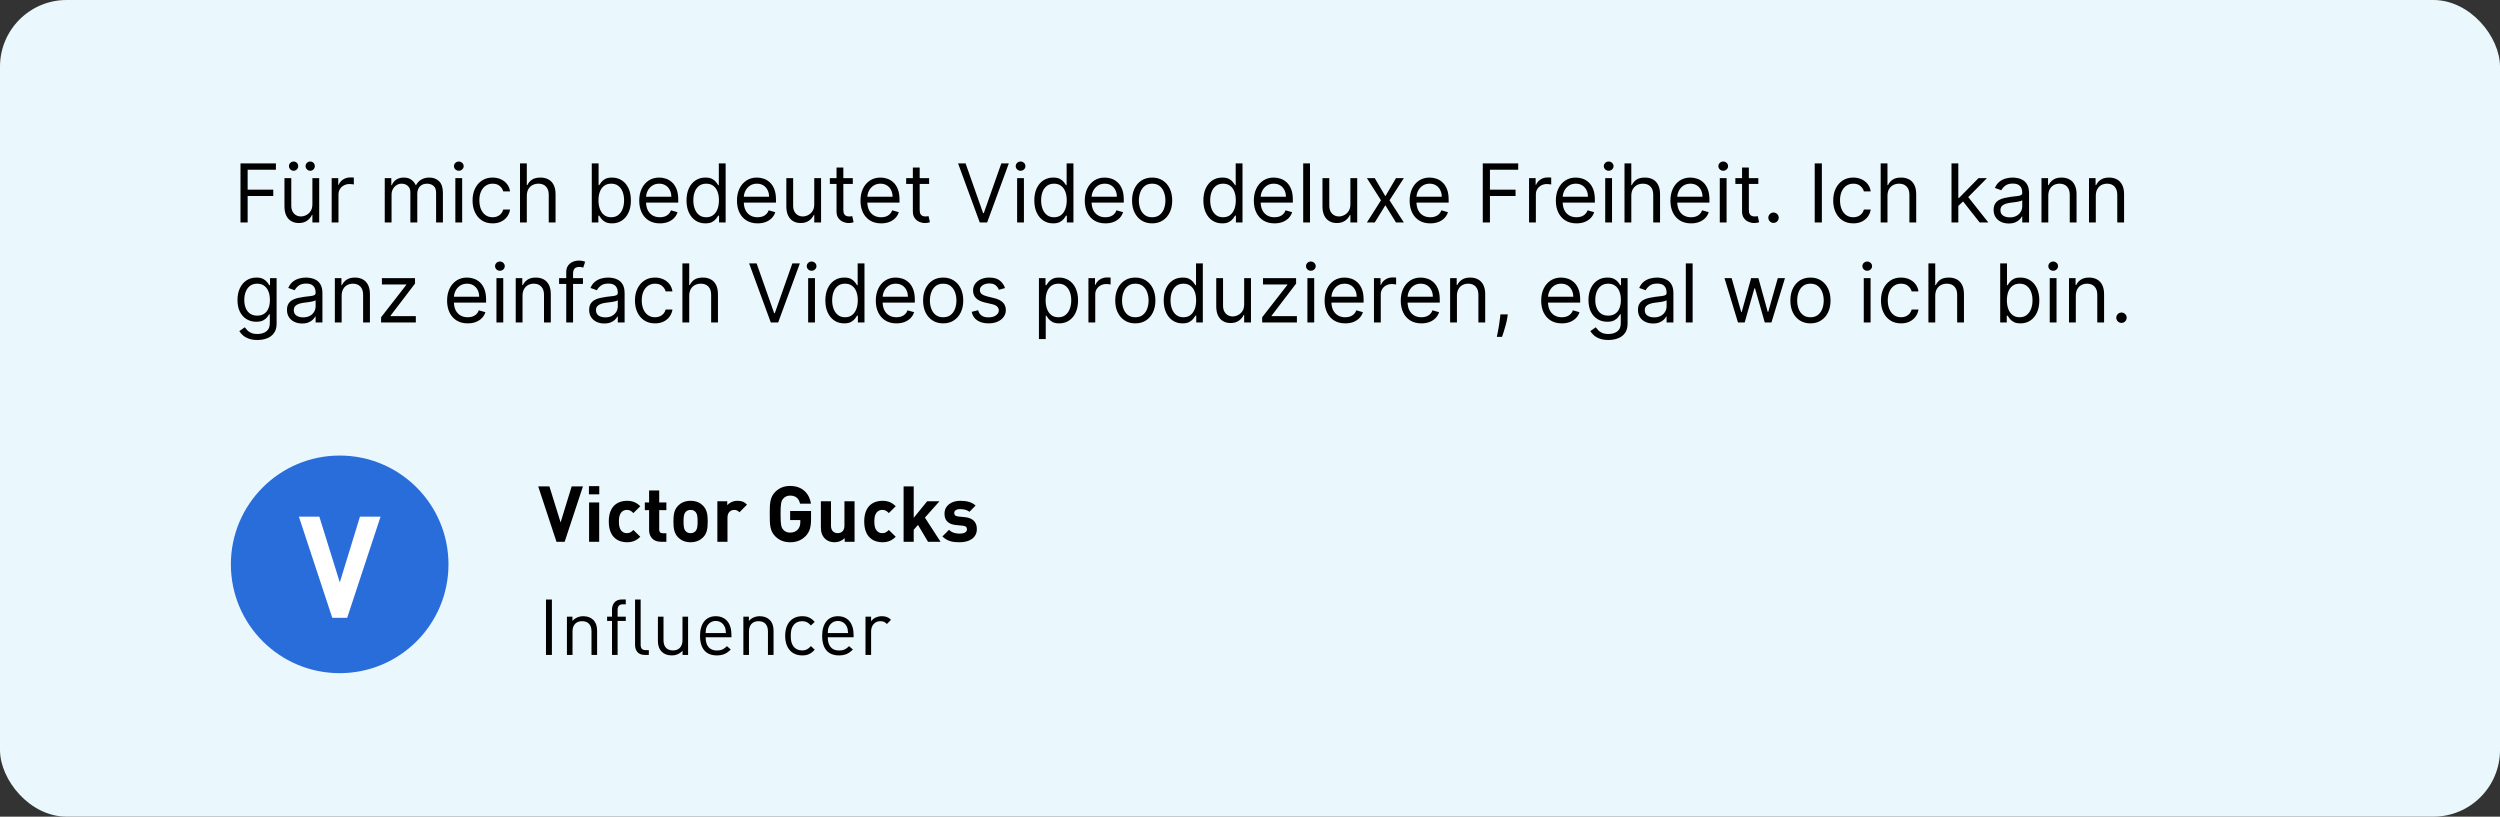 <?xml version="1.0" encoding="UTF-8"?>
<svg xmlns="http://www.w3.org/2000/svg" width="450" height="147" viewBox="0 0 450 147" fill="none">
  <rect x="0" y="0" width="450" height="147" fill="#333333" stroke="none"/>
  <g clip-path="url(#clip0_10851_1695)">
    <rect width="450" height="147" rx="12" fill="#EAF7FC"></rect>
    <path d="M43.288 40.041V29.406H49.664V30.549H44.576V34.142H49.187V35.284H44.576V40.041H43.288ZM56.231 36.78V32.065H57.456V40.041H56.231V38.691H56.148C55.961 39.096 55.67 39.44 55.275 39.724C54.881 40.005 54.382 40.145 53.78 40.145C53.281 40.145 52.838 40.036 52.45 39.818C52.063 39.596 51.758 39.264 51.536 38.821C51.315 38.374 51.204 37.812 51.204 37.133V32.065H52.43V37.05C52.43 37.632 52.592 38.096 52.918 38.442C53.247 38.788 53.666 38.961 54.174 38.961C54.479 38.961 54.789 38.883 55.104 38.727C55.422 38.572 55.689 38.333 55.904 38.011C56.122 37.689 56.231 37.279 56.231 36.78ZM52.845 30.736C52.627 30.736 52.433 30.652 52.264 30.486C52.097 30.317 52.014 30.123 52.014 29.905C52.014 29.666 52.097 29.468 52.264 29.313C52.433 29.154 52.627 29.074 52.845 29.074C53.084 29.074 53.281 29.154 53.437 29.313C53.596 29.468 53.676 29.666 53.676 29.905C53.676 30.123 53.596 30.317 53.437 30.486C53.281 30.652 53.084 30.736 52.845 30.736ZM55.836 30.736C55.618 30.736 55.424 30.652 55.255 30.486C55.088 30.317 55.005 30.123 55.005 29.905C55.005 29.666 55.088 29.468 55.255 29.313C55.424 29.154 55.618 29.074 55.836 29.074C56.075 29.074 56.272 29.154 56.428 29.313C56.587 29.468 56.667 29.666 56.667 29.905C56.667 30.123 56.587 30.317 56.428 30.486C56.272 30.652 56.075 30.736 55.836 30.736ZM59.701 40.041V32.065H60.885V33.27H60.968C61.113 32.875 61.376 32.555 61.757 32.309C62.138 32.063 62.567 31.94 63.045 31.94C63.135 31.94 63.248 31.942 63.383 31.945C63.517 31.949 63.62 31.954 63.689 31.961V33.207C63.647 33.197 63.552 33.181 63.403 33.161C63.258 33.136 63.104 33.124 62.941 33.124C62.553 33.124 62.207 33.206 61.903 33.368C61.601 33.528 61.362 33.749 61.186 34.033C61.013 34.313 60.926 34.634 60.926 34.994V40.041H59.701ZM69.254 40.041V32.065H70.438V33.311H70.542C70.708 32.885 70.977 32.555 71.347 32.319C71.717 32.081 72.162 31.961 72.681 31.961C73.208 31.961 73.646 32.081 73.995 32.319C74.348 32.555 74.624 32.885 74.821 33.311H74.904C75.108 32.899 75.415 32.572 75.823 32.33C76.232 32.084 76.721 31.961 77.293 31.961C78.006 31.961 78.589 32.184 79.043 32.631C79.496 33.074 79.723 33.765 79.723 34.703V40.041H78.497V34.703C78.497 34.114 78.336 33.694 78.014 33.441C77.692 33.188 77.313 33.062 76.877 33.062C76.316 33.062 75.882 33.232 75.574 33.571C75.266 33.907 75.112 34.332 75.112 34.848V40.041H73.865V34.578C73.865 34.125 73.718 33.76 73.424 33.483C73.13 33.202 72.751 33.062 72.287 33.062C71.968 33.062 71.671 33.147 71.394 33.316C71.12 33.486 70.899 33.721 70.729 34.023C70.563 34.32 70.48 34.665 70.48 35.056V40.041H69.254ZM81.963 40.041V32.065H83.189V40.041H81.963ZM82.587 30.736C82.348 30.736 82.142 30.654 81.969 30.491C81.799 30.329 81.714 30.133 81.714 29.905C81.714 29.676 81.799 29.481 81.969 29.318C82.142 29.155 82.348 29.074 82.587 29.074C82.826 29.074 83.03 29.155 83.199 29.318C83.373 29.481 83.459 29.676 83.459 29.905C83.459 30.133 83.373 30.329 83.199 30.491C83.03 30.654 82.826 30.736 82.587 30.736ZM88.674 40.207C87.926 40.207 87.282 40.031 86.742 39.678C86.202 39.324 85.787 38.838 85.496 38.218C85.205 37.599 85.06 36.891 85.06 36.094C85.06 35.284 85.209 34.57 85.506 33.95C85.808 33.327 86.226 32.84 86.763 32.491C87.303 32.138 87.933 31.961 88.653 31.961C89.214 31.961 89.719 32.065 90.169 32.273C90.619 32.48 90.988 32.771 91.275 33.145C91.563 33.519 91.741 33.955 91.81 34.454H90.585C90.491 34.09 90.284 33.768 89.962 33.488C89.643 33.204 89.214 33.062 88.674 33.062C88.196 33.062 87.777 33.187 87.417 33.436C87.061 33.682 86.782 34.029 86.581 34.48C86.384 34.926 86.285 35.451 86.285 36.053C86.285 36.669 86.382 37.206 86.576 37.663C86.773 38.12 87.05 38.474 87.407 38.727C87.767 38.98 88.189 39.106 88.674 39.106C88.992 39.106 89.281 39.051 89.541 38.94C89.801 38.829 90.02 38.67 90.201 38.462C90.38 38.255 90.509 38.005 90.585 37.715H91.81C91.741 38.185 91.57 38.609 91.296 38.987C91.026 39.361 90.668 39.658 90.221 39.88C89.778 40.098 89.262 40.207 88.674 40.207ZM94.827 35.243V40.041H93.602V29.406H94.827V33.311H94.931C95.118 32.899 95.398 32.572 95.772 32.33C96.15 32.084 96.652 31.961 97.278 31.961C97.822 31.961 98.298 32.07 98.706 32.288C99.115 32.503 99.431 32.834 99.657 33.28C99.885 33.723 99.999 34.287 99.999 34.973V40.041H98.774V35.056C98.774 34.422 98.609 33.933 98.281 33.586C97.955 33.237 97.503 33.062 96.925 33.062C96.524 33.062 96.164 33.147 95.845 33.316C95.53 33.486 95.281 33.733 95.097 34.059C94.917 34.384 94.827 34.779 94.827 35.243ZM106.52 40.041V29.406H107.746V33.332H107.849C107.939 33.194 108.064 33.017 108.223 32.802C108.386 32.584 108.618 32.39 108.919 32.221C109.224 32.048 109.636 31.961 110.155 31.961C110.827 31.961 111.419 32.129 111.931 32.465C112.443 32.801 112.843 33.277 113.13 33.893C113.418 34.509 113.561 35.236 113.561 36.074C113.561 36.918 113.418 37.651 113.13 38.27C112.843 38.886 112.445 39.364 111.936 39.703C111.427 40.039 110.84 40.207 110.176 40.207C109.663 40.207 109.253 40.122 108.945 39.953C108.637 39.78 108.4 39.584 108.234 39.366C108.068 39.144 107.939 38.961 107.849 38.816H107.704V40.041H106.52ZM107.725 36.053C107.725 36.655 107.813 37.187 107.99 37.647C108.166 38.104 108.424 38.462 108.763 38.722C109.103 38.978 109.518 39.106 110.01 39.106C110.522 39.106 110.95 38.971 111.292 38.701C111.638 38.428 111.898 38.061 112.071 37.6C112.248 37.136 112.336 36.621 112.336 36.053C112.336 35.492 112.249 34.987 112.076 34.537C111.907 34.083 111.649 33.725 111.303 33.462C110.96 33.195 110.529 33.062 110.01 33.062C109.511 33.062 109.092 33.188 108.753 33.441C108.414 33.69 108.158 34.04 107.984 34.49C107.811 34.937 107.725 35.458 107.725 36.053ZM118.78 40.207C118.012 40.207 117.349 40.038 116.791 39.698C116.237 39.356 115.81 38.878 115.509 38.265C115.211 37.649 115.062 36.932 115.062 36.115C115.062 35.298 115.211 34.578 115.509 33.955C115.81 33.328 116.229 32.84 116.765 32.491C117.305 32.138 117.936 31.961 118.656 31.961C119.071 31.961 119.481 32.03 119.886 32.169C120.291 32.307 120.66 32.532 120.992 32.844C121.325 33.152 121.589 33.56 121.787 34.069C121.984 34.578 122.083 35.205 122.083 35.949V36.468H115.935V35.409H120.837C120.837 34.959 120.747 34.557 120.567 34.204C120.39 33.851 120.137 33.573 119.808 33.368C119.483 33.164 119.099 33.062 118.656 33.062C118.167 33.062 117.745 33.183 117.389 33.425C117.035 33.664 116.764 33.976 116.573 34.36C116.383 34.744 116.288 35.156 116.288 35.596V36.302C116.288 36.905 116.392 37.415 116.599 37.834C116.81 38.249 117.103 38.566 117.477 38.784C117.851 38.999 118.285 39.106 118.78 39.106C119.102 39.106 119.393 39.061 119.653 38.971C119.916 38.878 120.142 38.739 120.333 38.556C120.523 38.369 120.67 38.137 120.774 37.86L121.958 38.192C121.834 38.594 121.624 38.947 121.33 39.252C121.036 39.553 120.672 39.788 120.239 39.958C119.807 40.124 119.32 40.207 118.78 40.207ZM126.959 40.207C126.294 40.207 125.707 40.039 125.198 39.703C124.69 39.364 124.291 38.886 124.004 38.27C123.717 37.651 123.573 36.918 123.573 36.074C123.573 35.236 123.717 34.509 124.004 33.893C124.291 33.277 124.691 32.801 125.204 32.465C125.716 32.129 126.308 31.961 126.98 31.961C127.499 31.961 127.909 32.048 128.21 32.221C128.515 32.39 128.747 32.584 128.906 32.802C129.069 33.017 129.195 33.194 129.285 33.332H129.389V29.406H130.615V40.041H129.431V38.816H129.285C129.195 38.961 129.067 39.144 128.901 39.366C128.735 39.584 128.498 39.78 128.189 39.953C127.881 40.122 127.471 40.207 126.959 40.207ZM127.125 39.106C127.617 39.106 128.032 38.978 128.371 38.722C128.711 38.462 128.968 38.104 129.145 37.647C129.322 37.187 129.41 36.655 129.41 36.053C129.41 35.458 129.323 34.937 129.15 34.49C128.977 34.04 128.721 33.69 128.382 33.441C128.042 33.188 127.623 33.062 127.125 33.062C126.606 33.062 126.173 33.195 125.827 33.462C125.484 33.725 125.226 34.083 125.053 34.537C124.883 34.987 124.799 35.492 124.799 36.053C124.799 36.621 124.885 37.136 125.058 37.6C125.235 38.061 125.494 38.428 125.837 38.701C126.183 38.971 126.613 39.106 127.125 39.106ZM136.373 40.207C135.605 40.207 134.942 40.038 134.384 39.698C133.831 39.356 133.403 38.878 133.102 38.265C132.804 37.649 132.655 36.932 132.655 36.115C132.655 35.298 132.804 34.578 133.102 33.955C133.403 33.328 133.822 32.84 134.359 32.491C134.899 32.138 135.529 31.961 136.249 31.961C136.664 31.961 137.074 32.03 137.479 32.169C137.884 32.307 138.253 32.532 138.585 32.844C138.918 33.152 139.183 33.56 139.38 34.069C139.577 34.578 139.676 35.205 139.676 35.949V36.468H133.528V35.409H138.43C138.43 34.959 138.34 34.557 138.16 34.204C137.983 33.851 137.73 33.573 137.401 33.368C137.076 33.164 136.692 33.062 136.249 33.062C135.761 33.062 135.338 33.183 134.982 33.425C134.629 33.664 134.357 33.976 134.166 34.36C133.976 34.744 133.881 35.156 133.881 35.596V36.302C133.881 36.905 133.985 37.415 134.192 37.834C134.404 38.249 134.696 38.566 135.07 38.784C135.444 38.999 135.878 39.106 136.373 39.106C136.695 39.106 136.986 39.061 137.246 38.971C137.509 38.878 137.736 38.739 137.926 38.556C138.116 38.369 138.263 38.137 138.367 37.86L139.551 38.192C139.427 38.594 139.217 38.947 138.923 39.252C138.629 39.553 138.265 39.788 137.832 39.958C137.4 40.124 136.913 40.207 136.373 40.207ZM146.567 36.78V32.065H147.792V40.041H146.567V38.691H146.484C146.297 39.096 146.006 39.44 145.611 39.724C145.217 40.005 144.718 40.145 144.116 40.145C143.617 40.145 143.174 40.036 142.786 39.818C142.399 39.596 142.094 39.264 141.872 38.821C141.651 38.374 141.54 37.812 141.54 37.133V32.065H142.766V37.05C142.766 37.632 142.928 38.096 143.254 38.442C143.583 38.788 144.001 38.961 144.51 38.961C144.815 38.961 145.125 38.883 145.44 38.727C145.758 38.572 146.025 38.333 146.24 38.011C146.458 37.689 146.567 37.279 146.567 36.78ZM153.506 32.065V33.103H149.372V32.065H153.506ZM150.577 30.154H151.802V37.756C151.802 38.102 151.852 38.362 151.953 38.535C152.057 38.705 152.188 38.819 152.348 38.878C152.51 38.933 152.682 38.961 152.862 38.961C152.997 38.961 153.107 38.954 153.194 38.94C153.281 38.923 153.35 38.909 153.402 38.899L153.651 39.999C153.568 40.031 153.452 40.062 153.303 40.093C153.154 40.128 152.965 40.145 152.737 40.145C152.391 40.145 152.052 40.07 151.719 39.922C151.39 39.773 151.117 39.546 150.899 39.241C150.684 38.937 150.577 38.552 150.577 38.089V30.154ZM158.607 40.207C157.839 40.207 157.176 40.038 156.619 39.698C156.065 39.356 155.637 38.878 155.336 38.265C155.038 37.649 154.889 36.932 154.889 36.115C154.889 35.298 155.038 34.578 155.336 33.955C155.637 33.328 156.056 32.84 156.593 32.491C157.133 32.138 157.763 31.961 158.483 31.961C158.898 31.961 159.308 32.03 159.713 32.169C160.119 32.307 160.487 32.532 160.82 32.844C161.152 33.152 161.417 33.56 161.614 34.069C161.811 34.578 161.91 35.205 161.91 35.949V36.468H155.762V35.409H160.664C160.664 34.959 160.574 34.557 160.394 34.204C160.217 33.851 159.964 33.573 159.636 33.368C159.31 33.164 158.926 33.062 158.483 33.062C157.995 33.062 157.572 33.183 157.216 33.425C156.863 33.664 156.591 33.976 156.4 34.36C156.21 34.744 156.115 35.156 156.115 35.596V36.302C156.115 36.905 156.219 37.415 156.426 37.834C156.638 38.249 156.93 38.566 157.304 38.784C157.678 38.999 158.112 39.106 158.607 39.106C158.929 39.106 159.22 39.061 159.48 38.971C159.743 38.878 159.97 38.739 160.16 38.556C160.35 38.369 160.498 38.137 160.601 37.86L161.785 38.192C161.661 38.594 161.451 38.947 161.157 39.252C160.863 39.553 160.499 39.788 160.067 39.958C159.634 40.124 159.147 40.207 158.607 40.207ZM167.243 32.065V33.103H163.11V32.065H167.243ZM164.314 30.154H165.54V37.756C165.54 38.102 165.59 38.362 165.69 38.535C165.794 38.705 165.926 38.819 166.085 38.878C166.248 38.933 166.419 38.961 166.599 38.961C166.734 38.961 166.845 38.954 166.931 38.94C167.018 38.923 167.087 38.909 167.139 38.899L167.388 39.999C167.305 40.031 167.189 40.062 167.04 40.093C166.892 40.128 166.703 40.145 166.474 40.145C166.128 40.145 165.789 40.07 165.457 39.922C165.128 39.773 164.854 39.546 164.636 39.241C164.422 38.937 164.314 38.552 164.314 38.089V30.154ZM173.801 29.406L176.959 38.359H177.083L180.24 29.406H181.591L177.686 40.041H176.356L172.451 29.406H173.801ZM183.081 40.041V32.065H184.306V40.041H183.081ZM183.704 30.736C183.465 30.736 183.259 30.654 183.086 30.491C182.916 30.329 182.832 30.133 182.832 29.905C182.832 29.676 182.916 29.481 183.086 29.318C183.259 29.155 183.465 29.074 183.704 29.074C183.943 29.074 184.147 29.155 184.317 29.318C184.49 29.481 184.576 29.676 184.576 29.905C184.576 30.133 184.49 30.329 184.317 30.491C184.147 30.654 183.943 30.736 183.704 30.736ZM189.563 40.207C188.898 40.207 188.311 40.039 187.802 39.703C187.294 39.364 186.895 38.886 186.608 38.27C186.321 37.651 186.177 36.918 186.177 36.074C186.177 35.236 186.321 34.509 186.608 33.893C186.895 33.277 187.295 32.801 187.808 32.465C188.32 32.129 188.912 31.961 189.584 31.961C190.103 31.961 190.513 32.048 190.814 32.221C191.119 32.39 191.351 32.584 191.51 32.802C191.673 33.017 191.799 33.194 191.889 33.332H191.993V29.406H193.218V40.041H192.035V38.816H191.889C191.799 38.961 191.671 39.144 191.505 39.366C191.339 39.584 191.102 39.78 190.793 39.953C190.485 40.122 190.075 40.207 189.563 40.207ZM189.729 39.106C190.221 39.106 190.636 38.978 190.975 38.722C191.314 38.462 191.572 38.104 191.749 37.647C191.925 37.187 192.014 36.655 192.014 36.053C192.014 35.458 191.927 34.937 191.754 34.49C191.581 34.04 191.325 33.69 190.986 33.441C190.646 33.188 190.227 33.062 189.729 33.062C189.21 33.062 188.777 33.195 188.431 33.462C188.088 33.725 187.83 34.083 187.657 34.537C187.487 34.987 187.403 35.492 187.403 36.053C187.403 36.621 187.489 37.136 187.662 37.6C187.839 38.061 188.098 38.428 188.441 38.701C188.787 38.971 189.217 39.106 189.729 39.106ZM198.977 40.207C198.209 40.207 197.546 40.038 196.988 39.698C196.435 39.356 196.007 38.878 195.706 38.265C195.408 37.649 195.259 36.932 195.259 36.115C195.259 35.298 195.408 34.578 195.706 33.955C196.007 33.328 196.426 32.84 196.962 32.491C197.503 32.138 198.133 31.961 198.853 31.961C199.268 31.961 199.678 32.03 200.083 32.169C200.488 32.307 200.857 32.532 201.189 32.844C201.522 33.152 201.787 33.56 201.984 34.069C202.181 34.578 202.28 35.205 202.28 35.949V36.468H196.132V35.409H201.034C201.034 34.959 200.944 34.557 200.764 34.204C200.587 33.851 200.334 33.573 200.005 33.368C199.68 33.164 199.296 33.062 198.853 33.062C198.365 33.062 197.942 33.183 197.586 33.425C197.232 33.664 196.961 33.976 196.77 34.36C196.58 34.744 196.485 35.156 196.485 35.596V36.302C196.485 36.905 196.589 37.415 196.796 37.834C197.007 38.249 197.3 38.566 197.674 38.784C198.048 38.999 198.482 39.106 198.977 39.106C199.299 39.106 199.59 39.061 199.85 38.971C200.113 38.878 200.34 38.739 200.53 38.556C200.72 38.369 200.867 38.137 200.971 37.86L202.155 38.192C202.031 38.594 201.821 38.947 201.527 39.252C201.233 39.553 200.869 39.788 200.436 39.958C200.004 40.124 199.517 40.207 198.977 40.207ZM207.384 40.207C206.664 40.207 206.033 40.036 205.489 39.693C204.949 39.35 204.527 38.871 204.222 38.255C203.921 37.639 203.77 36.918 203.77 36.094C203.77 35.264 203.921 34.538 204.222 33.919C204.527 33.299 204.949 32.818 205.489 32.475C206.033 32.132 206.664 31.961 207.384 31.961C208.104 31.961 208.734 32.132 209.275 32.475C209.818 32.818 210.24 33.299 210.542 33.919C210.846 34.538 210.999 35.264 210.999 36.094C210.999 36.918 210.846 37.639 210.542 38.255C210.24 38.871 209.818 39.35 209.275 39.693C208.734 40.036 208.104 40.207 207.384 40.207ZM207.384 39.106C207.931 39.106 208.381 38.966 208.734 38.686C209.088 38.405 209.349 38.037 209.519 37.58C209.688 37.123 209.773 36.628 209.773 36.094C209.773 35.561 209.688 35.065 209.519 34.604C209.349 34.144 209.088 33.772 208.734 33.488C208.381 33.204 207.931 33.062 207.384 33.062C206.837 33.062 206.387 33.204 206.034 33.488C205.681 33.772 205.42 34.144 205.25 34.604C205.08 35.065 204.996 35.561 204.996 36.094C204.996 36.628 205.08 37.123 205.25 37.58C205.42 38.037 205.681 38.405 206.034 38.686C206.387 38.966 206.837 39.106 207.384 39.106ZM219.994 40.207C219.329 40.207 218.742 40.039 218.233 39.703C217.724 39.364 217.326 38.886 217.039 38.27C216.752 37.651 216.608 36.918 216.608 36.074C216.608 35.236 216.752 34.509 217.039 33.893C217.326 33.277 217.726 32.801 218.239 32.465C218.751 32.129 219.343 31.961 220.014 31.961C220.534 31.961 220.944 32.048 221.245 32.221C221.55 32.39 221.782 32.584 221.941 32.802C222.104 33.017 222.23 33.194 222.32 33.332H222.424V29.406H223.649V40.041H222.465V38.816H222.32C222.23 38.961 222.102 39.144 221.936 39.366C221.77 39.584 221.532 39.78 221.224 39.953C220.916 40.122 220.506 40.207 219.994 40.207ZM220.16 39.106C220.651 39.106 221.067 38.978 221.406 38.722C221.745 38.462 222.003 38.104 222.18 37.647C222.356 37.187 222.445 36.655 222.445 36.053C222.445 35.458 222.358 34.937 222.185 34.49C222.012 34.04 221.756 33.69 221.416 33.441C221.077 33.188 220.658 33.062 220.16 33.062C219.641 33.062 219.208 33.195 218.862 33.462C218.519 33.725 218.261 34.083 218.088 34.537C217.918 34.987 217.833 35.492 217.833 36.053C217.833 36.621 217.92 37.136 218.093 37.6C218.27 38.061 218.529 38.428 218.872 38.701C219.218 38.971 219.647 39.106 220.16 39.106ZM229.408 40.207C228.64 40.207 227.977 40.038 227.419 39.698C226.865 39.356 226.438 38.878 226.137 38.265C225.839 37.649 225.69 36.932 225.69 36.115C225.69 35.298 225.839 34.578 226.137 33.955C226.438 33.328 226.857 32.84 227.393 32.491C227.933 32.138 228.563 31.961 229.284 31.961C229.699 31.961 230.109 32.03 230.514 32.169C230.919 32.307 231.288 32.532 231.62 32.844C231.953 33.152 232.217 33.56 232.415 34.069C232.612 34.578 232.711 35.205 232.711 35.949V36.468H226.563V35.409H231.464C231.464 34.959 231.374 34.557 231.194 34.204C231.018 33.851 230.765 33.573 230.436 33.368C230.111 33.164 229.727 33.062 229.284 33.062C228.795 33.062 228.373 33.183 228.016 33.425C227.663 33.664 227.392 33.976 227.201 34.36C227.011 34.744 226.916 35.156 226.916 35.596V36.302C226.916 36.905 227.019 37.415 227.227 37.834C227.438 38.249 227.731 38.566 228.105 38.784C228.479 38.999 228.913 39.106 229.408 39.106C229.73 39.106 230.021 39.061 230.281 38.971C230.544 38.878 230.77 38.739 230.961 38.556C231.151 38.369 231.298 38.137 231.402 37.86L232.586 38.192C232.462 38.594 232.252 38.947 231.958 39.252C231.664 39.553 231.3 39.788 230.867 39.958C230.435 40.124 229.948 40.207 229.408 40.207ZM235.8 29.406V40.041H234.575V29.406H235.8ZM243.072 36.78V32.065H244.297V40.041H243.072V38.691H242.989C242.802 39.096 242.511 39.44 242.116 39.724C241.721 40.005 241.223 40.145 240.621 40.145C240.122 40.145 239.679 40.036 239.291 39.818C238.904 39.596 238.599 39.264 238.377 38.821C238.156 38.374 238.045 37.812 238.045 37.133V32.065H239.271V37.05C239.271 37.632 239.433 38.096 239.759 38.442C240.088 38.788 240.506 38.961 241.015 38.961C241.32 38.961 241.63 38.883 241.945 38.727C242.263 38.572 242.53 38.333 242.744 38.011C242.963 37.689 243.072 37.279 243.072 36.78ZM247.456 32.065L249.367 35.326L251.277 32.065H252.69L250.114 36.053L252.69 40.041H251.277L249.367 36.946L247.456 40.041H246.043L248.577 36.053L246.043 32.065H247.456ZM257.454 40.207C256.686 40.207 256.023 40.038 255.465 39.698C254.912 39.356 254.484 38.878 254.183 38.265C253.885 37.649 253.736 36.932 253.736 36.115C253.736 35.298 253.885 34.578 254.183 33.955C254.484 33.328 254.903 32.84 255.439 32.491C255.98 32.138 256.61 31.961 257.33 31.961C257.745 31.961 258.155 32.03 258.56 32.169C258.965 32.307 259.334 32.532 259.666 32.844C259.999 33.152 260.264 33.56 260.461 34.069C260.658 34.578 260.757 35.205 260.757 35.949V36.468H254.609V35.409H259.511C259.511 34.959 259.421 34.557 259.241 34.204C259.064 33.851 258.811 33.573 258.482 33.368C258.157 33.164 257.773 33.062 257.33 33.062C256.842 33.062 256.419 33.183 256.063 33.425C255.71 33.664 255.438 33.976 255.247 34.36C255.057 34.744 254.962 35.156 254.962 35.596V36.302C254.962 36.905 255.066 37.415 255.273 37.834C255.484 38.249 255.777 38.566 256.151 38.784C256.525 38.999 256.959 39.106 257.454 39.106C257.776 39.106 258.067 39.061 258.327 38.971C258.59 38.878 258.817 38.739 259.007 38.556C259.197 38.369 259.344 38.137 259.448 37.86L260.632 38.192C260.508 38.594 260.298 38.947 260.004 39.252C259.71 39.553 259.346 39.788 258.913 39.958C258.481 40.124 257.994 40.207 257.454 40.207ZM266.9 40.041V29.406H273.277V30.549H268.188V34.142H272.799V35.284H268.188V40.041H266.9ZM275.23 40.041V32.065H276.414V33.27H276.497C276.643 32.875 276.906 32.555 277.287 32.309C277.668 32.063 278.097 31.94 278.575 31.94C278.665 31.94 278.777 31.942 278.912 31.945C279.047 31.949 279.149 31.954 279.218 31.961V33.207C279.177 33.197 279.082 33.181 278.933 33.161C278.787 33.136 278.633 33.124 278.471 33.124C278.083 33.124 277.737 33.206 277.432 33.368C277.131 33.528 276.892 33.749 276.716 34.033C276.542 34.313 276.456 34.634 276.456 34.994V40.041H275.23ZM283.773 40.207C283.004 40.207 282.341 40.038 281.784 39.698C281.23 39.356 280.802 38.878 280.501 38.265C280.203 37.649 280.054 36.932 280.054 36.115C280.054 35.298 280.203 34.578 280.501 33.955C280.802 33.328 281.221 32.84 281.758 32.491C282.298 32.138 282.928 31.961 283.648 31.961C284.063 31.961 284.474 32.03 284.879 32.169C285.284 32.307 285.652 32.532 285.985 32.844C286.317 33.152 286.582 33.56 286.779 34.069C286.976 34.578 287.075 35.205 287.075 35.949V36.468H280.927V35.409H285.829C285.829 34.959 285.739 34.557 285.559 34.204C285.382 33.851 285.13 33.573 284.801 33.368C284.475 33.164 284.091 33.062 283.648 33.062C283.16 33.062 282.737 33.183 282.381 33.425C282.028 33.664 281.756 33.976 281.566 34.36C281.375 34.744 281.28 35.156 281.28 35.596V36.302C281.28 36.905 281.384 37.415 281.592 37.834C281.803 38.249 282.095 38.566 282.469 38.784C282.843 38.999 283.277 39.106 283.773 39.106C284.094 39.106 284.385 39.061 284.645 38.971C284.908 38.878 285.135 38.739 285.325 38.556C285.516 38.369 285.663 38.137 285.767 37.86L286.95 38.192C286.826 38.594 286.616 38.947 286.322 39.252C286.028 39.553 285.664 39.788 285.232 39.958C284.799 40.124 284.313 40.207 283.773 40.207ZM288.939 40.041V32.065H290.165V40.041H288.939ZM289.562 30.736C289.324 30.736 289.118 30.654 288.945 30.491C288.775 30.329 288.69 30.133 288.69 29.905C288.69 29.676 288.775 29.481 288.945 29.318C289.118 29.155 289.324 29.074 289.562 29.074C289.801 29.074 290.006 29.155 290.175 29.318C290.348 29.481 290.435 29.676 290.435 29.905C290.435 30.133 290.348 30.329 290.175 30.491C290.006 30.654 289.801 30.736 289.562 30.736ZM293.635 35.243V40.041H292.409V29.406H293.635V33.311H293.739C293.926 32.899 294.206 32.572 294.58 32.33C294.957 32.084 295.459 31.961 296.086 31.961C296.629 31.961 297.105 32.07 297.514 32.288C297.922 32.503 298.239 32.834 298.464 33.28C298.693 33.723 298.807 34.287 298.807 34.973V40.041H297.581V35.056C297.581 34.422 297.417 33.933 297.088 33.586C296.763 33.237 296.311 33.062 295.733 33.062C295.331 33.062 294.971 33.147 294.653 33.316C294.338 33.486 294.088 33.733 293.905 34.059C293.725 34.384 293.635 34.779 293.635 35.243ZM304.393 40.207C303.624 40.207 302.961 40.038 302.404 39.698C301.85 39.356 301.423 38.878 301.122 38.265C300.824 37.649 300.675 36.932 300.675 36.115C300.675 35.298 300.824 34.578 301.122 33.955C301.423 33.328 301.842 32.84 302.378 32.491C302.918 32.138 303.548 31.961 304.268 31.961C304.684 31.961 305.094 32.03 305.499 32.169C305.904 32.307 306.273 32.532 306.605 32.844C306.937 33.152 307.202 33.56 307.4 34.069C307.597 34.578 307.696 35.205 307.696 35.949V36.468H301.547V35.409H306.449C306.449 34.959 306.359 34.557 306.179 34.204C306.003 33.851 305.75 33.573 305.421 33.368C305.096 33.164 304.711 33.062 304.268 33.062C303.78 33.062 303.358 33.183 303.001 33.425C302.648 33.664 302.376 33.976 302.186 34.36C301.996 34.744 301.9 35.156 301.9 35.596V36.302C301.9 36.905 302.004 37.415 302.212 37.834C302.423 38.249 302.716 38.566 303.09 38.784C303.463 38.999 303.898 39.106 304.393 39.106C304.715 39.106 305.006 39.061 305.265 38.971C305.528 38.878 305.755 38.739 305.946 38.556C306.136 38.369 306.283 38.137 306.387 37.86L307.571 38.192C307.446 38.594 307.237 38.947 306.943 39.252C306.648 39.553 306.285 39.788 305.852 39.958C305.419 40.124 304.933 40.207 304.393 40.207ZM309.56 40.041V32.065H310.785V40.041H309.56ZM310.183 30.736C309.944 30.736 309.738 30.654 309.565 30.491C309.395 30.329 309.311 30.133 309.311 29.905C309.311 29.676 309.395 29.481 309.565 29.318C309.738 29.155 309.944 29.074 310.183 29.074C310.422 29.074 310.626 29.155 310.796 29.318C310.969 29.481 311.055 29.676 311.055 29.905C311.055 30.133 310.969 30.329 310.796 30.491C310.626 30.654 310.422 30.736 310.183 30.736ZM316.499 32.065V33.103H312.365V32.065H316.499ZM313.57 30.154H314.795V37.756C314.795 38.102 314.846 38.362 314.946 38.535C315.05 38.705 315.181 38.819 315.341 38.878C315.503 38.933 315.675 38.961 315.855 38.961C315.99 38.961 316.1 38.954 316.187 38.94C316.274 38.923 316.343 38.909 316.395 38.899L316.644 39.999C316.561 40.031 316.445 40.062 316.296 40.093C316.147 40.128 315.959 40.145 315.73 40.145C315.384 40.145 315.045 40.07 314.712 39.922C314.383 39.773 314.11 39.546 313.892 39.241C313.677 38.937 313.57 38.552 313.57 38.089V30.154ZM319.235 40.124C318.979 40.124 318.759 40.032 318.576 39.849C318.392 39.665 318.3 39.446 318.3 39.189C318.3 38.933 318.392 38.713 318.576 38.53C318.759 38.346 318.979 38.255 319.235 38.255C319.491 38.255 319.711 38.346 319.895 38.53C320.078 38.713 320.17 38.933 320.17 39.189C320.17 39.359 320.127 39.515 320.04 39.657C319.957 39.799 319.844 39.913 319.703 39.999C319.564 40.083 319.408 40.124 319.235 40.124ZM327.936 29.406V40.041H326.648V29.406H327.936ZM333.592 40.207C332.844 40.207 332.2 40.031 331.66 39.678C331.12 39.324 330.705 38.838 330.414 38.218C330.123 37.599 329.978 36.891 329.978 36.094C329.978 35.284 330.127 34.57 330.424 33.95C330.725 33.327 331.144 32.84 331.681 32.491C332.221 32.138 332.851 31.961 333.571 31.961C334.132 31.961 334.637 32.065 335.087 32.273C335.537 32.48 335.906 32.771 336.193 33.145C336.481 33.519 336.659 33.955 336.728 34.454H335.503C335.409 34.09 335.202 33.768 334.88 33.488C334.561 33.204 334.132 33.062 333.592 33.062C333.114 33.062 332.695 33.187 332.335 33.436C331.979 33.682 331.7 34.029 331.499 34.48C331.302 34.926 331.203 35.451 331.203 36.053C331.203 36.669 331.3 37.206 331.494 37.663C331.691 38.12 331.968 38.474 332.325 38.727C332.685 38.98 333.107 39.106 333.592 39.106C333.91 39.106 334.199 39.051 334.459 38.94C334.719 38.829 334.939 38.67 335.119 38.462C335.299 38.255 335.427 38.005 335.503 37.715H336.728C336.659 38.185 336.488 38.609 336.214 38.987C335.944 39.361 335.586 39.658 335.139 39.88C334.696 40.098 334.18 40.207 333.592 40.207ZM339.745 35.243V40.041H338.52V29.406H339.745V33.311H339.849C340.036 32.899 340.316 32.572 340.69 32.33C341.068 32.084 341.57 31.961 342.196 31.961C342.74 31.961 343.216 32.07 343.624 32.288C344.033 32.503 344.35 32.834 344.575 33.28C344.803 33.723 344.917 34.287 344.917 34.973V40.041H343.692V35.056C343.692 34.422 343.527 33.933 343.198 33.586C342.873 33.237 342.421 33.062 341.843 33.062C341.442 33.062 341.082 33.147 340.763 33.316C340.448 33.486 340.199 33.733 340.015 34.059C339.835 34.384 339.745 34.779 339.745 35.243ZM352.414 37.133L352.394 35.617H352.643L356.132 32.065H357.649L353.931 35.825H353.827L352.414 37.133ZM351.272 40.041V29.406H352.497V40.041H351.272ZM356.34 40.041L353.224 36.094L354.097 35.243L357.898 40.041H356.34ZM361.573 40.228C361.068 40.228 360.609 40.133 360.197 39.942C359.785 39.748 359.458 39.47 359.216 39.106C358.973 38.739 358.852 38.296 358.852 37.777C358.852 37.32 358.942 36.95 359.122 36.666C359.302 36.378 359.543 36.153 359.844 35.991C360.145 35.828 360.477 35.707 360.841 35.627C361.208 35.544 361.577 35.478 361.947 35.43C362.432 35.367 362.825 35.321 363.126 35.29C363.43 35.255 363.652 35.198 363.79 35.118C363.932 35.039 364.003 34.9 364.003 34.703V34.661C364.003 34.149 363.863 33.751 363.583 33.467C363.306 33.183 362.885 33.041 362.321 33.041C361.736 33.041 361.277 33.169 360.945 33.425C360.612 33.682 360.379 33.955 360.244 34.246L359.081 33.831C359.288 33.346 359.565 32.968 359.911 32.698C360.261 32.425 360.642 32.235 361.054 32.127C361.469 32.017 361.878 31.961 362.279 31.961C362.535 31.961 362.83 31.992 363.162 32.054C363.498 32.113 363.822 32.236 364.133 32.423C364.448 32.61 364.71 32.892 364.917 33.27C365.125 33.647 365.229 34.152 365.229 34.786V40.041H364.003V38.961H363.941C363.858 39.134 363.719 39.319 363.526 39.517C363.332 39.714 363.074 39.882 362.752 40.02C362.43 40.159 362.037 40.228 361.573 40.228ZM361.76 39.127C362.245 39.127 362.653 39.032 362.986 38.842C363.321 38.651 363.574 38.405 363.744 38.104C363.917 37.803 364.003 37.486 364.003 37.154V36.032C363.951 36.094 363.837 36.152 363.661 36.204C363.487 36.252 363.287 36.295 363.058 36.333C362.833 36.368 362.613 36.399 362.399 36.427C362.188 36.451 362.016 36.472 361.885 36.489C361.566 36.531 361.268 36.598 360.991 36.692C360.718 36.782 360.496 36.918 360.327 37.102C360.161 37.282 360.078 37.528 360.078 37.839C360.078 38.265 360.235 38.587 360.55 38.805C360.869 39.02 361.272 39.127 361.76 39.127ZM368.691 35.243V40.041H367.466V32.065H368.65V33.311H368.753C368.94 32.906 369.224 32.581 369.605 32.335C369.986 32.086 370.477 31.961 371.08 31.961C371.62 31.961 372.092 32.072 372.497 32.293C372.902 32.511 373.217 32.844 373.442 33.29C373.667 33.733 373.78 34.294 373.78 34.973V40.041H372.554V35.056C372.554 34.429 372.392 33.941 372.066 33.592C371.741 33.239 371.294 33.062 370.727 33.062C370.335 33.062 369.986 33.147 369.678 33.316C369.373 33.486 369.132 33.733 368.956 34.059C368.779 34.384 368.691 34.779 368.691 35.243ZM377.245 35.243V40.041H376.019V32.065H377.203V33.311H377.307C377.494 32.906 377.778 32.581 378.159 32.335C378.54 32.086 379.031 31.961 379.634 31.961C380.174 31.961 380.646 32.072 381.051 32.293C381.456 32.511 381.771 32.844 381.996 33.29C382.221 33.733 382.334 34.294 382.334 34.973V40.041H381.108V35.056C381.108 34.429 380.946 33.941 380.62 33.592C380.295 33.239 379.848 33.062 379.28 33.062C378.889 33.062 378.54 33.147 378.231 33.316C377.927 33.486 377.686 33.733 377.51 34.059C377.333 34.384 377.245 34.779 377.245 35.243ZM46.341 61.198C45.749 61.198 45.24 61.122 44.815 60.97C44.389 60.821 44.034 60.624 43.75 60.378C43.47 60.135 43.246 59.876 43.08 59.599L44.056 58.913C44.167 59.059 44.307 59.225 44.477 59.412C44.647 59.602 44.879 59.767 45.173 59.905C45.471 60.047 45.86 60.118 46.341 60.118C46.985 60.118 47.516 59.962 47.935 59.651C48.354 59.339 48.564 58.851 48.564 58.186V56.566H48.46C48.37 56.712 48.242 56.892 48.075 57.106C47.913 57.318 47.677 57.506 47.369 57.672C47.065 57.835 46.653 57.916 46.133 57.916C45.489 57.916 44.911 57.764 44.399 57.459C43.89 57.155 43.487 56.712 43.189 56.13C42.895 55.548 42.748 54.842 42.748 54.011C42.748 53.194 42.891 52.483 43.179 51.877C43.466 51.268 43.866 50.797 44.378 50.465C44.891 50.129 45.483 49.961 46.154 49.961C46.673 49.961 47.085 50.048 47.39 50.221C47.698 50.39 47.934 50.584 48.096 50.802C48.263 51.017 48.391 51.194 48.481 51.332H48.605V50.065H49.789V58.27C49.789 58.955 49.633 59.512 49.322 59.942C49.014 60.374 48.598 60.691 48.075 60.892C47.556 61.096 46.978 61.198 46.341 61.198ZM46.3 56.816C46.791 56.816 47.207 56.703 47.546 56.478C47.885 56.253 48.143 55.929 48.32 55.507C48.496 55.085 48.584 54.579 48.584 53.991C48.584 53.416 48.498 52.909 48.325 52.469C48.152 52.029 47.895 51.685 47.556 51.436C47.217 51.187 46.798 51.062 46.3 51.062C45.78 51.062 45.348 51.194 45.001 51.457C44.659 51.72 44.401 52.073 44.228 52.516C44.058 52.959 43.973 53.451 43.973 53.991C43.973 54.545 44.06 55.034 44.233 55.46C44.409 55.883 44.669 56.215 45.012 56.457C45.358 56.696 45.787 56.816 46.3 56.816ZM54.38 58.228C53.874 58.228 53.415 58.133 53.004 57.942C52.592 57.748 52.264 57.47 52.022 57.106C51.78 56.739 51.658 56.296 51.658 55.777C51.658 55.32 51.748 54.95 51.929 54.666C52.109 54.378 52.349 54.153 52.65 53.991C52.952 53.828 53.284 53.707 53.647 53.627C54.014 53.544 54.383 53.478 54.753 53.43C55.238 53.367 55.631 53.321 55.932 53.29C56.237 53.255 56.458 53.198 56.597 53.118C56.739 53.039 56.81 52.9 56.81 52.703V52.661C56.81 52.149 56.67 51.751 56.389 51.467C56.112 51.183 55.692 51.041 55.127 51.041C54.542 51.041 54.084 51.169 53.751 51.425C53.419 51.682 53.185 51.955 53.05 52.246L51.887 51.831C52.095 51.346 52.372 50.968 52.718 50.698C53.068 50.425 53.448 50.235 53.86 50.127C54.276 50.017 54.684 49.961 55.086 49.961C55.342 49.961 55.636 49.992 55.968 50.054C56.304 50.113 56.628 50.236 56.94 50.423C57.255 50.61 57.516 50.892 57.724 51.27C57.931 51.647 58.035 52.152 58.035 52.786V58.041H56.81V56.961H56.747C56.664 57.134 56.526 57.319 56.332 57.517C56.138 57.714 55.88 57.882 55.558 58.02C55.236 58.159 54.843 58.228 54.38 58.228ZM54.566 57.127C55.051 57.127 55.46 57.032 55.792 56.842C56.128 56.651 56.38 56.405 56.55 56.104C56.723 55.803 56.81 55.486 56.81 55.154V54.032C56.758 54.094 56.644 54.152 56.467 54.204C56.294 54.252 56.093 54.295 55.865 54.333C55.64 54.368 55.42 54.399 55.205 54.427C54.994 54.451 54.823 54.472 54.691 54.489C54.373 54.531 54.075 54.598 53.798 54.692C53.525 54.782 53.303 54.918 53.133 55.102C52.967 55.282 52.884 55.528 52.884 55.839C52.884 56.265 53.041 56.587 53.357 56.805C53.675 57.02 54.078 57.127 54.566 57.127ZM61.498 53.243V58.041H60.272V50.065H61.456V51.311H61.56C61.747 50.906 62.031 50.581 62.411 50.335C62.792 50.086 63.284 49.961 63.886 49.961C64.426 49.961 64.899 50.072 65.304 50.293C65.709 50.511 66.024 50.844 66.249 51.29C66.474 51.733 66.586 52.294 66.586 52.973V58.041H65.361V53.056C65.361 52.429 65.198 51.941 64.873 51.592C64.547 51.239 64.101 51.062 63.533 51.062C63.142 51.062 62.792 51.147 62.484 51.316C62.179 51.486 61.939 51.733 61.762 52.059C61.586 52.384 61.498 52.779 61.498 53.243ZM68.597 58.041V57.106L73.125 51.29V51.207H68.743V50.065H74.704V51.041L70.301 56.816V56.899H74.849V58.041H68.597ZM84.194 58.207C83.425 58.207 82.762 58.038 82.205 57.698C81.651 57.356 81.224 56.878 80.922 56.265C80.625 55.649 80.476 54.932 80.476 54.115C80.476 53.298 80.625 52.578 80.922 51.955C81.224 51.328 81.642 50.84 82.179 50.491C82.719 50.138 83.349 49.961 84.069 49.961C84.485 49.961 84.895 50.03 85.3 50.169C85.705 50.307 86.074 50.532 86.406 50.844C86.738 51.152 87.003 51.56 87.2 52.069C87.398 52.578 87.496 53.205 87.496 53.949V54.468H81.348V53.409H86.25C86.25 52.959 86.16 52.557 85.98 52.204C85.804 51.851 85.551 51.573 85.222 51.368C84.897 51.164 84.512 51.062 84.069 51.062C83.581 51.062 83.159 51.183 82.802 51.425C82.449 51.664 82.177 51.976 81.987 52.36C81.796 52.744 81.701 53.156 81.701 53.596V54.302C81.701 54.905 81.805 55.415 82.013 55.834C82.224 56.249 82.516 56.566 82.89 56.784C83.264 56.999 83.699 57.106 84.194 57.106C84.516 57.106 84.807 57.061 85.066 56.971C85.329 56.878 85.556 56.739 85.746 56.556C85.937 56.369 86.084 56.137 86.188 55.86L87.372 56.192C87.247 56.594 87.038 56.947 86.743 57.252C86.449 57.553 86.086 57.788 85.653 57.958C85.22 58.124 84.734 58.207 84.194 58.207ZM89.361 58.041V50.065H90.586V58.041H89.361ZM89.984 48.736C89.745 48.736 89.539 48.654 89.366 48.492C89.196 48.329 89.111 48.133 89.111 47.905C89.111 47.676 89.196 47.481 89.366 47.318C89.539 47.155 89.745 47.074 89.984 47.074C90.223 47.074 90.427 47.155 90.597 47.318C90.77 47.481 90.856 47.676 90.856 47.905C90.856 48.133 90.77 48.329 90.597 48.492C90.427 48.654 90.223 48.736 89.984 48.736ZM94.056 53.243V58.041H92.831V50.065H94.015V51.311H94.118C94.305 50.906 94.589 50.581 94.97 50.335C95.351 50.086 95.843 49.961 96.445 49.961C96.985 49.961 97.457 50.072 97.862 50.293C98.267 50.511 98.582 50.844 98.808 51.29C99.033 51.733 99.145 52.294 99.145 52.973V58.041H97.92V53.056C97.92 52.429 97.757 51.941 97.431 51.592C97.106 51.239 96.659 51.062 96.092 51.062C95.701 51.062 95.351 51.147 95.043 51.316C94.738 51.486 94.498 51.733 94.321 52.059C94.144 52.384 94.056 52.779 94.056 53.243ZM104.936 50.065V51.103H100.637V50.065H104.936ZM101.924 58.041V48.964C101.924 48.507 102.032 48.126 102.246 47.822C102.461 47.517 102.74 47.288 103.082 47.136C103.425 46.984 103.787 46.908 104.168 46.908C104.469 46.908 104.715 46.932 104.905 46.98C105.096 47.029 105.237 47.074 105.331 47.115L104.978 48.175C104.916 48.154 104.829 48.128 104.718 48.097C104.611 48.066 104.469 48.05 104.292 48.05C103.887 48.05 103.595 48.152 103.415 48.356C103.238 48.561 103.15 48.86 103.15 49.255V58.041H101.924ZM108.772 58.228C108.267 58.228 107.808 58.133 107.396 57.942C106.984 57.748 106.657 57.47 106.415 57.106C106.173 56.739 106.051 56.296 106.051 55.777C106.051 55.32 106.141 54.95 106.321 54.666C106.501 54.378 106.742 54.153 107.043 53.991C107.344 53.828 107.677 53.707 108.04 53.627C108.407 53.544 108.776 53.478 109.146 53.43C109.631 53.367 110.024 53.321 110.325 53.29C110.63 53.255 110.851 53.198 110.99 53.118C111.132 53.039 111.203 52.9 111.203 52.703V52.661C111.203 52.149 111.062 51.751 110.782 51.467C110.505 51.183 110.084 51.041 109.52 51.041C108.935 51.041 108.476 51.169 108.144 51.425C107.812 51.682 107.578 51.955 107.443 52.246L106.28 51.831C106.488 51.346 106.765 50.968 107.111 50.698C107.46 50.425 107.841 50.235 108.253 50.127C108.669 50.017 109.077 49.961 109.479 49.961C109.735 49.961 110.029 49.992 110.361 50.054C110.697 50.113 111.021 50.236 111.332 50.423C111.648 50.61 111.909 50.892 112.117 51.27C112.324 51.647 112.428 52.152 112.428 52.786V58.041H111.203V56.961H111.14C111.057 57.134 110.919 57.319 110.725 57.517C110.531 57.714 110.273 57.882 109.951 58.02C109.629 58.159 109.236 58.228 108.772 58.228ZM108.959 57.127C109.444 57.127 109.853 57.032 110.185 56.842C110.521 56.651 110.773 56.405 110.943 56.104C111.116 55.803 111.203 55.486 111.203 55.154V54.032C111.151 54.094 111.036 54.152 110.86 54.204C110.687 54.252 110.486 54.295 110.258 54.333C110.033 54.368 109.813 54.399 109.598 54.427C109.387 54.451 109.216 54.472 109.084 54.489C108.766 54.531 108.468 54.598 108.191 54.692C107.917 54.782 107.696 54.918 107.526 55.102C107.36 55.282 107.277 55.528 107.277 55.839C107.277 56.265 107.434 56.587 107.749 56.805C108.068 57.02 108.471 57.127 108.959 57.127ZM117.905 58.207C117.157 58.207 116.514 58.031 115.974 57.678C115.433 57.324 115.018 56.838 114.727 56.218C114.436 55.599 114.291 54.891 114.291 54.094C114.291 53.284 114.44 52.57 114.738 51.95C115.039 51.327 115.458 50.84 115.994 50.491C116.534 50.138 117.164 49.961 117.884 49.961C118.445 49.961 118.951 50.065 119.401 50.273C119.851 50.48 120.219 50.771 120.507 51.145C120.794 51.519 120.972 51.955 121.042 52.454H119.816C119.723 52.09 119.515 51.768 119.193 51.488C118.875 51.204 118.445 51.062 117.905 51.062C117.427 51.062 117.009 51.187 116.649 51.436C116.292 51.682 116.013 52.029 115.813 52.48C115.615 52.926 115.517 53.451 115.517 54.053C115.517 54.669 115.613 55.206 115.807 55.663C116.005 56.12 116.282 56.474 116.638 56.727C116.998 56.98 117.421 57.106 117.905 57.106C118.224 57.106 118.513 57.051 118.772 56.94C119.032 56.829 119.252 56.67 119.432 56.462C119.612 56.255 119.74 56.005 119.816 55.715H121.042C120.972 56.185 120.801 56.609 120.528 56.987C120.258 57.361 119.899 57.658 119.453 57.88C119.01 58.098 118.494 58.207 117.905 58.207ZM124.059 53.243V58.041H122.833V47.406H124.059V51.311H124.163C124.349 50.899 124.63 50.572 125.004 50.33C125.381 50.084 125.883 49.961 126.51 49.961C127.053 49.961 127.529 50.07 127.938 50.288C128.346 50.503 128.663 50.834 128.888 51.28C129.116 51.723 129.231 52.287 129.231 52.973V58.041H128.005V53.056C128.005 52.422 127.841 51.933 127.512 51.586C127.186 51.237 126.735 51.062 126.157 51.062C125.755 51.062 125.395 51.147 125.076 51.316C124.761 51.486 124.512 51.733 124.329 52.059C124.149 52.384 124.059 52.779 124.059 53.243ZM136.188 47.406L139.345 56.359H139.469L142.627 47.406H143.977L140.072 58.041H138.742L134.838 47.406H136.188ZM145.467 58.041V50.065H146.693V58.041H145.467ZM146.09 48.736C145.851 48.736 145.645 48.654 145.472 48.492C145.303 48.329 145.218 48.133 145.218 47.905C145.218 47.676 145.303 47.481 145.472 47.318C145.645 47.155 145.851 47.074 146.09 47.074C146.329 47.074 146.533 47.155 146.703 47.318C146.876 47.481 146.963 47.676 146.963 47.905C146.963 48.133 146.876 48.329 146.703 48.492C146.533 48.654 146.329 48.736 146.09 48.736ZM151.949 58.207C151.284 58.207 150.698 58.039 150.189 57.703C149.68 57.364 149.282 56.886 148.994 56.27C148.707 55.651 148.563 54.918 148.563 54.074C148.563 53.236 148.707 52.509 148.994 51.893C149.282 51.277 149.681 50.801 150.194 50.465C150.706 50.129 151.298 49.961 151.97 49.961C152.489 49.961 152.899 50.048 153.2 50.221C153.505 50.39 153.737 50.584 153.896 50.802C154.059 51.017 154.185 51.194 154.275 51.332H154.379V47.406H155.605V58.041H154.421V56.816H154.275C154.185 56.961 154.057 57.144 153.891 57.366C153.725 57.584 153.488 57.78 153.18 57.953C152.872 58.122 152.461 58.207 151.949 58.207ZM152.115 57.106C152.607 57.106 153.022 56.978 153.361 56.722C153.701 56.462 153.959 56.104 154.135 55.647C154.312 55.187 154.4 54.655 154.4 54.053C154.4 53.458 154.313 52.937 154.14 52.49C153.967 52.04 153.711 51.69 153.372 51.441C153.033 51.188 152.614 51.062 152.115 51.062C151.596 51.062 151.163 51.195 150.817 51.462C150.474 51.725 150.216 52.083 150.043 52.537C149.874 52.987 149.789 53.492 149.789 54.053C149.789 54.621 149.875 55.136 150.048 55.6C150.225 56.061 150.485 56.428 150.827 56.701C151.174 56.971 151.603 57.106 152.115 57.106ZM161.363 58.207C160.595 58.207 159.932 58.038 159.375 57.698C158.821 57.356 158.393 56.878 158.092 56.265C157.794 55.649 157.645 54.932 157.645 54.115C157.645 53.298 157.794 52.578 158.092 51.955C158.393 51.328 158.812 50.84 159.349 50.491C159.889 50.138 160.519 49.961 161.239 49.961C161.654 49.961 162.064 50.03 162.47 50.169C162.875 50.307 163.243 50.532 163.576 50.844C163.908 51.152 164.173 51.56 164.37 52.069C164.567 52.578 164.666 53.205 164.666 53.949V54.468H158.518V53.409H163.42C163.42 52.959 163.33 52.557 163.15 52.204C162.973 51.851 162.721 51.573 162.392 51.368C162.066 51.164 161.682 51.062 161.239 51.062C160.751 51.062 160.328 51.183 159.972 51.425C159.619 51.664 159.347 51.976 159.157 52.36C158.966 52.744 158.871 53.156 158.871 53.596V54.302C158.871 54.905 158.975 55.415 159.183 55.834C159.394 56.249 159.686 56.566 160.06 56.784C160.434 56.999 160.868 57.106 161.363 57.106C161.685 57.106 161.976 57.061 162.236 56.971C162.499 56.878 162.726 56.739 162.916 56.556C163.107 56.369 163.254 56.137 163.357 55.86L164.541 56.192C164.417 56.594 164.207 56.947 163.913 57.252C163.619 57.553 163.255 57.788 162.823 57.958C162.39 58.124 161.904 58.207 161.363 58.207ZM169.771 58.207C169.05 58.207 168.419 58.036 167.875 57.693C167.335 57.35 166.913 56.871 166.608 56.255C166.307 55.639 166.156 54.918 166.156 54.094C166.156 53.264 166.307 52.538 166.608 51.919C166.913 51.299 167.335 50.818 167.875 50.475C168.419 50.132 169.05 49.961 169.771 49.961C170.491 49.961 171.121 50.132 171.661 50.475C172.204 50.818 172.627 51.299 172.928 51.919C173.232 52.538 173.385 53.264 173.385 54.094C173.385 54.918 173.232 55.639 172.928 56.255C172.627 56.871 172.204 57.35 171.661 57.693C171.121 58.036 170.491 58.207 169.771 58.207ZM169.771 57.106C170.318 57.106 170.768 56.966 171.121 56.686C171.474 56.405 171.735 56.037 171.905 55.58C172.074 55.123 172.159 54.628 172.159 54.094C172.159 53.561 172.074 53.065 171.905 52.604C171.735 52.144 171.474 51.772 171.121 51.488C170.768 51.204 170.318 51.062 169.771 51.062C169.224 51.062 168.774 51.204 168.42 51.488C168.067 51.772 167.806 52.144 167.636 52.604C167.467 53.065 167.382 53.561 167.382 54.094C167.382 54.628 167.467 55.123 167.636 55.58C167.806 56.037 168.067 56.405 168.42 56.686C168.774 56.966 169.224 57.106 169.771 57.106ZM180.905 51.851L179.804 52.163C179.735 51.979 179.633 51.801 179.498 51.628C179.366 51.451 179.186 51.306 178.958 51.192C178.729 51.078 178.437 51.02 178.08 51.02C177.592 51.02 177.185 51.133 176.86 51.358C176.538 51.58 176.377 51.862 176.377 52.204C176.377 52.509 176.488 52.75 176.709 52.926C176.931 53.103 177.277 53.25 177.748 53.367L178.932 53.658C179.645 53.831 180.176 54.096 180.526 54.453C180.876 54.806 181.051 55.261 181.051 55.819C181.051 56.276 180.919 56.684 180.656 57.044C180.396 57.404 180.033 57.688 179.565 57.896C179.098 58.103 178.555 58.207 177.935 58.207C177.121 58.207 176.448 58.031 175.915 57.678C175.382 57.324 175.044 56.809 174.902 56.13L176.065 55.839C176.176 56.269 176.386 56.59 176.694 56.805C177.005 57.02 177.412 57.127 177.914 57.127C178.485 57.127 178.939 57.006 179.275 56.764C179.614 56.518 179.784 56.224 179.784 55.881C179.784 55.604 179.687 55.372 179.493 55.185C179.299 54.995 179.001 54.853 178.6 54.759L177.27 54.448C176.54 54.275 176.003 54.006 175.66 53.643C175.321 53.276 175.152 52.817 175.152 52.267C175.152 51.817 175.278 51.419 175.531 51.072C175.787 50.726 176.135 50.454 176.574 50.257C177.017 50.06 177.519 49.961 178.08 49.961C178.87 49.961 179.489 50.134 179.939 50.48C180.393 50.827 180.715 51.283 180.905 51.851ZM187.008 61.032V50.065H188.192V51.332H188.337C188.427 51.194 188.552 51.017 188.711 50.802C188.874 50.584 189.106 50.39 189.407 50.221C189.712 50.048 190.124 49.961 190.643 49.961C191.314 49.961 191.906 50.129 192.419 50.465C192.931 50.801 193.331 51.277 193.618 51.893C193.906 52.509 194.049 53.236 194.049 54.074C194.049 54.918 193.906 55.651 193.618 56.27C193.331 56.886 192.933 57.364 192.424 57.703C191.915 58.039 191.328 58.207 190.664 58.207C190.151 58.207 189.741 58.122 189.433 57.953C189.125 57.78 188.888 57.584 188.722 57.366C188.555 57.144 188.427 56.961 188.337 56.816H188.233V61.032H187.008ZM188.213 54.053C188.213 54.655 188.301 55.187 188.477 55.647C188.654 56.104 188.912 56.462 189.251 56.722C189.59 56.978 190.006 57.106 190.497 57.106C191.01 57.106 191.437 56.971 191.78 56.701C192.126 56.428 192.386 56.061 192.559 55.6C192.736 55.136 192.824 54.621 192.824 54.053C192.824 53.492 192.737 52.987 192.564 52.537C192.395 52.083 192.137 51.725 191.79 51.462C191.448 51.195 191.017 51.062 190.497 51.062C189.999 51.062 189.58 51.188 189.241 51.441C188.902 51.69 188.645 52.04 188.472 52.49C188.299 52.937 188.213 53.458 188.213 54.053ZM195.919 58.041V50.065H197.103V51.27H197.186C197.331 50.875 197.594 50.555 197.975 50.309C198.356 50.063 198.785 49.94 199.263 49.94C199.353 49.94 199.465 49.942 199.6 49.946C199.735 49.949 199.838 49.954 199.907 49.961V51.207C199.865 51.197 199.77 51.181 199.621 51.161C199.476 51.136 199.322 51.124 199.159 51.124C198.771 51.124 198.425 51.206 198.12 51.368C197.819 51.528 197.58 51.749 197.404 52.033C197.231 52.313 197.144 52.634 197.144 52.994V58.041H195.919ZM204.357 58.207C203.637 58.207 203.005 58.036 202.462 57.693C201.922 57.35 201.499 56.871 201.195 56.255C200.893 55.639 200.743 54.918 200.743 54.094C200.743 53.264 200.893 52.538 201.195 51.919C201.499 51.299 201.922 50.818 202.462 50.475C203.005 50.132 203.637 49.961 204.357 49.961C205.077 49.961 205.707 50.132 206.247 50.475C206.791 50.818 207.213 51.299 207.514 51.919C207.819 52.538 207.971 53.264 207.971 54.094C207.971 54.918 207.819 55.639 207.514 56.255C207.213 56.871 206.791 57.35 206.247 57.693C205.707 58.036 205.077 58.207 204.357 58.207ZM204.357 57.106C204.904 57.106 205.354 56.966 205.707 56.686C206.06 56.405 206.322 56.037 206.491 55.58C206.661 55.123 206.746 54.628 206.746 54.094C206.746 53.561 206.661 53.065 206.491 52.604C206.322 52.144 206.06 51.772 205.707 51.488C205.354 51.204 204.904 51.062 204.357 51.062C203.81 51.062 203.36 51.204 203.007 51.488C202.654 51.772 202.392 52.144 202.223 52.604C202.053 53.065 201.968 53.561 201.968 54.094C201.968 54.628 202.053 55.123 202.223 55.58C202.392 56.037 202.654 56.405 203.007 56.686C203.36 56.966 203.81 57.106 204.357 57.106ZM212.854 58.207C212.189 58.207 211.602 58.039 211.093 57.703C210.584 57.364 210.186 56.886 209.899 56.27C209.612 55.651 209.468 54.918 209.468 54.074C209.468 53.236 209.612 52.509 209.899 51.893C210.186 51.277 210.586 50.801 211.098 50.465C211.611 50.129 212.203 49.961 212.874 49.961C213.394 49.961 213.804 50.048 214.105 50.221C214.41 50.39 214.642 50.584 214.801 50.802C214.964 51.017 215.09 51.194 215.18 51.332H215.284V47.406H216.509V58.041H215.325V56.816H215.18C215.09 56.961 214.962 57.144 214.796 57.366C214.63 57.584 214.392 57.78 214.084 57.953C213.776 58.122 213.366 58.207 212.854 58.207ZM213.02 57.106C213.511 57.106 213.927 56.978 214.266 56.722C214.605 56.462 214.863 56.104 215.04 55.647C215.216 55.187 215.305 54.655 215.305 54.053C215.305 53.458 215.218 52.937 215.045 52.49C214.872 52.04 214.616 51.69 214.276 51.441C213.937 51.188 213.518 51.062 213.02 51.062C212.501 51.062 212.068 51.195 211.722 51.462C211.379 51.725 211.121 52.083 210.948 52.537C210.778 52.987 210.693 53.492 210.693 54.053C210.693 54.621 210.78 55.136 210.953 55.6C211.13 56.061 211.389 56.428 211.732 56.701C212.078 56.971 212.507 57.106 213.02 57.106ZM223.951 54.78V50.065H225.176V58.041H223.951V56.691H223.867C223.681 57.096 223.39 57.44 222.995 57.724C222.6 58.005 222.102 58.145 221.5 58.145C221.001 58.145 220.558 58.036 220.17 57.818C219.782 57.596 219.478 57.264 219.256 56.821C219.035 56.374 218.924 55.812 218.924 55.133V50.065H220.149V55.05C220.149 55.632 220.312 56.096 220.638 56.442C220.966 56.788 221.385 56.961 221.894 56.961C222.199 56.961 222.509 56.883 222.824 56.727C223.142 56.572 223.409 56.333 223.623 56.011C223.842 55.689 223.951 55.279 223.951 54.78ZM227.192 58.041V57.106L231.72 51.29V51.207H227.338V50.065H233.299V51.041L228.895 56.816V56.899H233.444V58.041H227.192ZM235.332 58.041V50.065H236.557V58.041H235.332ZM235.955 48.736C235.716 48.736 235.51 48.654 235.337 48.492C235.167 48.329 235.083 48.133 235.083 47.905C235.083 47.676 235.167 47.481 235.337 47.318C235.51 47.155 235.716 47.074 235.955 47.074C236.194 47.074 236.398 47.155 236.568 47.318C236.741 47.481 236.827 47.676 236.827 47.905C236.827 48.133 236.741 48.329 236.568 48.492C236.398 48.654 236.194 48.736 235.955 48.736ZM242.146 58.207C241.377 58.207 240.715 58.038 240.157 57.698C239.603 57.356 239.176 56.878 238.875 56.265C238.577 55.649 238.428 54.932 238.428 54.115C238.428 53.298 238.577 52.578 238.875 51.955C239.176 51.328 239.595 50.84 240.131 50.491C240.671 50.138 241.301 49.961 242.021 49.961C242.437 49.961 242.847 50.03 243.252 50.169C243.657 50.307 244.026 50.532 244.358 50.844C244.69 51.152 244.955 51.56 245.153 52.069C245.35 52.578 245.449 53.205 245.449 53.949V54.468H239.3V53.409H244.202C244.202 52.959 244.112 52.557 243.932 52.204C243.756 51.851 243.503 51.573 243.174 51.368C242.849 51.164 242.464 51.062 242.021 51.062C241.533 51.062 241.111 51.183 240.754 51.425C240.401 51.664 240.129 51.976 239.939 52.36C239.749 52.744 239.653 53.156 239.653 53.596V54.302C239.653 54.905 239.757 55.415 239.965 55.834C240.176 56.249 240.469 56.566 240.843 56.784C241.216 56.999 241.651 57.106 242.146 57.106C242.468 57.106 242.759 57.061 243.018 56.971C243.281 56.878 243.508 56.739 243.699 56.556C243.889 56.369 244.036 56.137 244.14 55.86L245.324 56.192C245.199 56.594 244.99 56.947 244.696 57.252C244.401 57.553 244.038 57.788 243.605 57.958C243.172 58.124 242.686 58.207 242.146 58.207ZM247.313 58.041V50.065H248.497V51.27H248.58C248.725 50.875 248.988 50.555 249.369 50.309C249.75 50.063 250.179 49.94 250.657 49.94C250.747 49.94 250.859 49.942 250.994 49.946C251.129 49.949 251.232 49.954 251.301 49.961V51.207C251.259 51.197 251.164 51.181 251.015 51.161C250.87 51.136 250.716 51.124 250.553 51.124C250.165 51.124 249.819 51.206 249.515 51.368C249.213 51.528 248.974 51.749 248.798 52.033C248.625 52.313 248.538 52.634 248.538 52.994V58.041H247.313ZM255.855 58.207C255.086 58.207 254.423 58.038 253.866 57.698C253.312 57.356 252.885 56.878 252.583 56.265C252.286 55.649 252.137 54.932 252.137 54.115C252.137 53.298 252.286 52.578 252.583 51.955C252.885 51.328 253.304 50.84 253.84 50.491C254.38 50.138 255.01 49.961 255.73 49.961C256.146 49.961 256.556 50.03 256.961 50.169C257.366 50.307 257.735 50.532 258.067 50.844C258.399 51.152 258.664 51.56 258.862 52.069C259.059 52.578 259.158 53.205 259.158 53.949V54.468H253.009V53.409H257.911C257.911 52.959 257.821 52.557 257.641 52.204C257.465 51.851 257.212 51.573 256.883 51.368C256.558 51.164 256.173 51.062 255.73 51.062C255.242 51.062 254.82 51.183 254.463 51.425C254.11 51.664 253.838 51.976 253.648 52.36C253.458 52.744 253.362 53.156 253.362 53.596V54.302C253.362 54.905 253.466 55.415 253.674 55.834C253.885 56.249 254.178 56.566 254.552 56.784C254.925 56.999 255.36 57.106 255.855 57.106C256.177 57.106 256.468 57.061 256.727 56.971C256.99 56.878 257.217 56.739 257.408 56.556C257.598 56.369 257.745 56.137 257.849 55.86L259.033 56.192C258.908 56.594 258.699 56.947 258.405 57.252C258.11 57.553 257.747 57.788 257.314 57.958C256.881 58.124 256.395 58.207 255.855 58.207ZM262.247 53.243V58.041H261.022V50.065H262.206V51.311H262.31C262.496 50.906 262.78 50.581 263.161 50.335C263.542 50.086 264.034 49.961 264.636 49.961C265.176 49.961 265.648 50.072 266.053 50.293C266.459 50.511 266.774 50.844 266.999 51.29C267.224 51.733 267.336 52.294 267.336 52.973V58.041H266.111V53.056C266.111 52.429 265.948 51.941 265.622 51.592C265.297 51.239 264.851 51.062 264.283 51.062C263.892 51.062 263.542 51.147 263.234 51.316C262.929 51.486 262.689 51.733 262.512 52.059C262.335 52.384 262.247 52.779 262.247 53.243ZM271.403 56.587L271.32 57.148C271.261 57.542 271.171 57.965 271.05 58.415C270.933 58.865 270.81 59.289 270.682 59.687C270.553 60.085 270.448 60.402 270.365 60.637H269.43C269.475 60.416 269.534 60.123 269.607 59.76C269.679 59.396 269.752 58.99 269.825 58.539C269.901 58.093 269.963 57.636 270.012 57.169L270.074 56.587H271.403ZM281.131 58.207C280.362 58.207 279.699 58.038 279.142 57.698C278.588 57.356 278.16 56.878 277.859 56.265C277.562 55.649 277.413 54.932 277.413 54.115C277.413 53.298 277.562 52.578 277.859 51.955C278.16 51.328 278.579 50.84 279.116 50.491C279.656 50.138 280.286 49.961 281.006 49.961C281.421 49.961 281.832 50.03 282.237 50.169C282.642 50.307 283.01 50.532 283.343 50.844C283.675 51.152 283.94 51.56 284.137 52.069C284.335 52.578 284.433 53.205 284.433 53.949V54.468H278.285V53.409H283.187C283.187 52.959 283.097 52.557 282.917 52.204C282.74 51.851 282.488 51.573 282.159 51.368C281.833 51.164 281.449 51.062 281.006 51.062C280.518 51.062 280.096 51.183 279.739 51.425C279.386 51.664 279.114 51.976 278.924 52.36C278.733 52.744 278.638 53.156 278.638 53.596V54.302C278.638 54.905 278.742 55.415 278.95 55.834C279.161 56.249 279.453 56.566 279.827 56.784C280.201 56.999 280.636 57.106 281.131 57.106C281.453 57.106 281.743 57.061 282.003 56.971C282.266 56.878 282.493 56.739 282.683 56.556C282.874 56.369 283.021 56.137 283.125 55.86L284.309 56.192C284.184 56.594 283.975 56.947 283.68 57.252C283.386 57.553 283.023 57.788 282.59 57.958C282.157 58.124 281.671 58.207 281.131 58.207ZM289.517 61.198C288.925 61.198 288.416 61.122 287.99 60.97C287.565 60.821 287.21 60.624 286.926 60.378C286.645 60.135 286.422 59.876 286.256 59.599L287.232 58.913C287.343 59.059 287.483 59.225 287.653 59.412C287.822 59.602 288.054 59.767 288.349 59.905C288.646 60.047 289.036 60.118 289.517 60.118C290.161 60.118 290.692 59.962 291.111 59.651C291.53 59.339 291.739 58.851 291.739 58.186V56.566H291.636C291.546 56.712 291.418 56.892 291.251 57.106C291.089 57.318 290.853 57.506 290.545 57.672C290.241 57.835 289.829 57.916 289.309 57.916C288.665 57.916 288.087 57.764 287.575 57.459C287.066 57.155 286.663 56.712 286.365 56.13C286.071 55.548 285.924 54.842 285.924 54.011C285.924 53.194 286.067 52.483 286.355 51.877C286.642 51.268 287.042 50.797 287.554 50.465C288.066 50.129 288.658 49.961 289.33 49.961C289.849 49.961 290.261 50.048 290.566 50.221C290.874 50.39 291.109 50.584 291.272 50.802C291.438 51.017 291.566 51.194 291.656 51.332H291.781V50.065H292.965V58.27C292.965 58.955 292.809 59.512 292.498 59.942C292.19 60.374 291.774 60.691 291.251 60.892C290.732 61.096 290.154 61.198 289.517 61.198ZM289.475 56.816C289.967 56.816 290.382 56.703 290.722 56.478C291.061 56.253 291.319 55.929 291.495 55.507C291.672 55.085 291.76 54.579 291.76 53.991C291.76 53.416 291.674 52.909 291.501 52.469C291.328 52.029 291.071 51.685 290.732 51.436C290.393 51.187 289.974 51.062 289.475 51.062C288.956 51.062 288.523 51.194 288.177 51.457C287.835 51.72 287.577 52.073 287.404 52.516C287.234 52.959 287.149 53.451 287.149 53.991C287.149 54.545 287.236 55.034 287.409 55.46C287.585 55.883 287.845 56.215 288.188 56.457C288.534 56.696 288.963 56.816 289.475 56.816ZM297.555 58.228C297.05 58.228 296.591 58.133 296.179 57.942C295.767 57.748 295.44 57.47 295.198 57.106C294.956 56.739 294.834 56.296 294.834 55.777C294.834 55.32 294.924 54.95 295.104 54.666C295.284 54.378 295.525 54.153 295.826 53.991C296.127 53.828 296.46 53.707 296.823 53.627C297.19 53.544 297.559 53.478 297.929 53.43C298.414 53.367 298.807 53.321 299.108 53.29C299.413 53.255 299.634 53.198 299.773 53.118C299.915 53.039 299.986 52.9 299.986 52.703V52.661C299.986 52.149 299.845 51.751 299.565 51.467C299.288 51.183 298.867 51.041 298.303 51.041C297.718 51.041 297.259 51.169 296.927 51.425C296.595 51.682 296.361 51.955 296.226 52.246L295.063 51.831C295.271 51.346 295.548 50.968 295.894 50.698C296.243 50.425 296.624 50.235 297.036 50.127C297.452 50.017 297.86 49.961 298.262 49.961C298.518 49.961 298.812 49.992 299.144 50.054C299.48 50.113 299.804 50.236 300.115 50.423C300.43 50.61 300.692 50.892 300.9 51.27C301.107 51.647 301.211 52.152 301.211 52.786V58.041H299.986V56.961H299.923C299.84 57.134 299.702 57.319 299.508 57.517C299.314 57.714 299.056 57.882 298.734 58.02C298.412 58.159 298.019 58.228 297.555 58.228ZM297.742 57.127C298.227 57.127 298.635 57.032 298.968 56.842C299.304 56.651 299.556 56.405 299.726 56.104C299.899 55.803 299.986 55.486 299.986 55.154V54.032C299.934 54.094 299.819 54.152 299.643 54.204C299.47 54.252 299.269 54.295 299.041 54.333C298.816 54.368 298.596 54.399 298.381 54.427C298.17 54.451 297.999 54.472 297.867 54.489C297.548 54.531 297.251 54.598 296.974 54.692C296.7 54.782 296.479 54.918 296.309 55.102C296.143 55.282 296.06 55.528 296.06 55.839C296.06 56.265 296.217 56.587 296.532 56.805C296.851 57.02 297.254 57.127 297.742 57.127ZM304.673 47.406V58.041H303.448V47.406H304.673ZM312.838 58.041L310.407 50.065H311.695L313.419 56.172H313.502L315.206 50.065H316.514L318.197 56.151H318.28L320.004 50.065H321.292L318.861 58.041H317.657L315.912 51.914H315.787L314.042 58.041H312.838ZM325.881 58.207C325.161 58.207 324.529 58.036 323.985 57.693C323.445 57.35 323.023 56.871 322.718 56.255C322.417 55.639 322.266 54.918 322.266 54.094C322.266 53.264 322.417 52.538 322.718 51.919C323.023 51.299 323.445 50.818 323.985 50.475C324.529 50.132 325.161 49.961 325.881 49.961C326.601 49.961 327.231 50.132 327.771 50.475C328.314 50.818 328.737 51.299 329.038 51.919C329.342 52.538 329.495 53.264 329.495 54.094C329.495 54.918 329.342 55.639 329.038 56.255C328.737 56.871 328.314 57.35 327.771 57.693C327.231 58.036 326.601 58.207 325.881 58.207ZM325.881 57.106C326.428 57.106 326.878 56.966 327.231 56.686C327.584 56.405 327.845 56.037 328.015 55.58C328.184 55.123 328.269 54.628 328.269 54.094C328.269 53.561 328.184 53.065 328.015 52.604C327.845 52.144 327.584 51.772 327.231 51.488C326.878 51.204 326.428 51.062 325.881 51.062C325.334 51.062 324.884 51.204 324.531 51.488C324.177 51.772 323.916 52.144 323.746 52.604C323.577 53.065 323.492 53.561 323.492 54.094C323.492 54.628 323.577 55.123 323.746 55.58C323.916 56.037 324.177 56.405 324.531 56.686C324.884 56.966 325.334 57.106 325.881 57.106ZM335.478 58.041V50.065H336.704V58.041H335.478ZM336.101 48.736C335.862 48.736 335.656 48.654 335.483 48.492C335.314 48.329 335.229 48.133 335.229 47.905C335.229 47.676 335.314 47.481 335.483 47.318C335.656 47.155 335.862 47.074 336.101 47.074C336.34 47.074 336.544 47.155 336.714 47.318C336.887 47.481 336.974 47.676 336.974 47.905C336.974 48.133 336.887 48.329 336.714 48.492C336.544 48.654 336.34 48.736 336.101 48.736ZM342.188 58.207C341.441 58.207 340.797 58.031 340.257 57.678C339.717 57.324 339.301 56.838 339.011 56.218C338.72 55.599 338.574 54.891 338.574 54.094C338.574 53.284 338.723 52.57 339.021 51.95C339.322 51.327 339.741 50.84 340.278 50.491C340.818 50.138 341.448 49.961 342.168 49.961C342.729 49.961 343.234 50.065 343.684 50.273C344.134 50.48 344.503 50.771 344.79 51.145C345.077 51.519 345.256 51.955 345.325 52.454H344.099C344.006 52.09 343.798 51.768 343.476 51.488C343.158 51.204 342.729 51.062 342.188 51.062C341.711 51.062 341.292 51.187 340.932 51.436C340.575 51.682 340.297 52.029 340.096 52.48C339.898 52.926 339.8 53.451 339.8 54.053C339.8 54.669 339.897 55.206 340.091 55.663C340.288 56.12 340.565 56.474 340.921 56.727C341.281 56.98 341.704 57.106 342.188 57.106C342.507 57.106 342.796 57.051 343.056 56.94C343.315 56.829 343.535 56.67 343.715 56.462C343.895 56.255 344.023 56.005 344.099 55.715H345.325C345.256 56.185 345.084 56.609 344.811 56.987C344.541 57.361 344.183 57.658 343.736 57.88C343.293 58.098 342.777 58.207 342.188 58.207ZM348.342 53.243V58.041H347.116V47.406H348.342V51.311H348.446C348.633 50.899 348.913 50.572 349.287 50.33C349.664 50.084 350.166 49.961 350.793 49.961C351.336 49.961 351.812 50.07 352.221 50.288C352.629 50.503 352.946 50.834 353.171 51.28C353.4 51.723 353.514 52.287 353.514 52.973V58.041H352.288V53.056C352.288 52.422 352.124 51.933 351.795 51.586C351.47 51.237 351.018 51.062 350.44 51.062C350.038 51.062 349.678 51.147 349.36 51.316C349.045 51.486 348.795 51.733 348.612 52.059C348.432 52.384 348.342 52.779 348.342 53.243ZM360.035 58.041V47.406H361.26V51.332H361.364C361.454 51.194 361.579 51.017 361.738 50.802C361.901 50.584 362.133 50.39 362.434 50.221C362.738 50.048 363.15 49.961 363.67 49.961C364.341 49.961 364.933 50.129 365.446 50.465C365.958 50.801 366.358 51.277 366.645 51.893C366.932 52.509 367.076 53.236 367.076 54.074C367.076 54.918 366.932 55.651 366.645 56.27C366.358 56.886 365.96 57.364 365.451 57.703C364.942 58.039 364.355 58.207 363.69 58.207C363.178 58.207 362.768 58.122 362.46 57.953C362.152 57.78 361.915 57.584 361.748 57.366C361.582 57.144 361.454 56.961 361.364 56.816H361.219V58.041H360.035ZM361.239 54.053C361.239 54.655 361.328 55.187 361.504 55.647C361.681 56.104 361.939 56.462 362.278 56.722C362.617 56.978 363.033 57.106 363.524 57.106C364.037 57.106 364.464 56.971 364.807 56.701C365.153 56.428 365.413 56.061 365.586 55.6C365.762 55.136 365.851 54.621 365.851 54.053C365.851 53.492 365.764 52.987 365.591 52.537C365.421 52.083 365.163 51.725 364.817 51.462C364.475 51.195 364.044 51.062 363.524 51.062C363.026 51.062 362.607 51.188 362.268 51.441C361.928 51.69 361.672 52.04 361.499 52.49C361.326 52.937 361.239 53.458 361.239 54.053ZM368.951 58.041V50.065H370.176V58.041H368.951ZM369.574 48.736C369.335 48.736 369.129 48.654 368.956 48.492C368.786 48.329 368.701 48.133 368.701 47.905C368.701 47.676 368.786 47.481 368.956 47.318C369.129 47.155 369.335 47.074 369.574 47.074C369.813 47.074 370.017 47.155 370.187 47.318C370.36 47.481 370.446 47.676 370.446 47.905C370.446 48.133 370.36 48.329 370.187 48.492C370.017 48.654 369.813 48.736 369.574 48.736ZM373.646 53.243V58.041H372.421V50.065H373.605V51.311H373.709C373.896 50.906 374.179 50.581 374.56 50.335C374.941 50.086 375.433 49.961 376.035 49.961C376.575 49.961 377.048 50.072 377.453 50.293C377.858 50.511 378.173 50.844 378.398 51.29C378.623 51.733 378.735 52.294 378.735 52.973V58.041H377.51V53.056C377.51 52.429 377.347 51.941 377.022 51.592C376.696 51.239 376.25 51.062 375.682 51.062C375.291 51.062 374.941 51.147 374.633 51.316C374.328 51.486 374.088 51.733 373.911 52.059C373.735 52.384 373.646 52.779 373.646 53.243ZM381.868 58.124C381.612 58.124 381.392 58.032 381.208 57.849C381.025 57.665 380.933 57.446 380.933 57.189C380.933 56.933 381.025 56.713 381.208 56.53C381.392 56.346 381.612 56.255 381.868 56.255C382.124 56.255 382.344 56.346 382.527 56.53C382.711 56.713 382.802 56.933 382.802 57.189C382.802 57.359 382.759 57.515 382.673 57.657C382.589 57.799 382.477 57.913 382.335 57.999C382.197 58.083 382.041 58.124 381.868 58.124Z" fill="black"></path>
    <path d="M104.928 87.555L101.638 97.522H100.168L96.878 87.555H98.894L100.91 94.037L102.898 87.555H104.928ZM107.854 90.439V97.522H106.034V90.439H107.854ZM107.868 87.499V88.983H106.006V87.499H107.868ZM112.843 90.144C113.851 90.144 114.593 90.453 115.251 91.124L114.005 92.356C113.627 91.951 113.319 91.782 112.843 91.782C112.395 91.782 112.073 91.951 111.807 92.258C111.527 92.609 111.401 93.099 111.401 93.868C111.401 94.653 111.527 95.142 111.807 95.493C112.073 95.8 112.395 95.969 112.843 95.969C113.319 95.969 113.627 95.787 114.005 95.394L115.251 96.612C114.593 97.284 113.851 97.606 112.843 97.606C111.373 97.606 109.581 96.823 109.581 93.868C109.581 90.928 111.373 90.144 112.843 90.144ZM118.658 88.282V90.439H119.946V91.825H118.658V95.325C118.658 95.745 118.854 95.983 119.288 95.983H119.946V97.522H118.952C117.468 97.522 116.838 96.472 116.838 95.436V91.825H116.068V90.439H116.838V88.282H118.658ZM127.39 93.868C127.39 95.184 127.236 96.025 126.564 96.71C126.102 97.186 125.374 97.606 124.296 97.606C123.218 97.606 122.504 97.186 122.042 96.71C121.384 96.01 121.216 95.184 121.216 93.868C121.216 92.552 121.384 91.74 122.042 91.04C122.504 90.564 123.218 90.144 124.296 90.144C125.374 90.144 126.102 90.55 126.564 91.04C127.222 91.74 127.39 92.552 127.39 93.868ZM125.57 93.868C125.57 93.126 125.528 92.469 125.15 92.105C124.94 91.894 124.66 91.782 124.296 91.782C123.946 91.782 123.666 91.894 123.456 92.105C123.078 92.469 123.036 93.126 123.036 93.868C123.036 94.624 123.078 95.282 123.456 95.647C123.666 95.856 123.946 95.969 124.296 95.969C124.66 95.969 124.94 95.856 125.15 95.647C125.528 95.282 125.57 94.624 125.57 93.868ZM132.738 90.144C133.466 90.144 133.956 90.312 134.46 90.831L133.102 92.216C132.822 91.936 132.584 91.782 132.136 91.782C131.576 91.782 130.946 92.203 130.946 93.126V97.522H129.126V90.228H130.904V90.928C131.254 90.508 131.954 90.144 132.738 90.144ZM142.223 87.471C144.547 87.471 145.723 88.983 145.975 90.662H144.015C143.791 89.71 143.217 89.207 142.223 89.207C141.691 89.207 141.271 89.416 140.991 89.739C140.613 90.159 140.501 90.635 140.501 92.538C140.501 94.442 140.613 94.933 140.991 95.353C141.271 95.674 141.691 95.871 142.223 95.871C142.825 95.871 143.301 95.66 143.609 95.311C143.931 94.947 144.057 94.499 144.057 93.981V93.617H142.223V91.978H145.989V93.434C145.989 94.876 145.737 95.731 145.037 96.472C144.239 97.299 143.287 97.606 142.223 97.606C141.089 97.606 140.249 97.228 139.563 96.556C138.569 95.562 138.555 94.442 138.555 92.538C138.555 90.635 138.569 89.514 139.563 88.52C140.249 87.849 141.089 87.471 142.223 87.471ZM153.82 90.228V97.522H152.042V96.85C151.566 97.355 150.894 97.606 150.222 97.606C149.508 97.606 148.92 97.382 148.5 96.963C147.912 96.374 147.758 95.689 147.758 94.891V90.228H149.578V94.638C149.578 95.632 150.208 95.969 150.782 95.969C151.37 95.969 152 95.632 152 94.638V90.228H153.82ZM158.822 90.144C159.83 90.144 160.572 90.453 161.23 91.124L159.984 92.356C159.606 91.951 159.298 91.782 158.822 91.782C158.374 91.782 158.052 91.951 157.786 92.258C157.506 92.609 157.38 93.099 157.38 93.868C157.38 94.653 157.506 95.142 157.786 95.493C158.052 95.8 158.374 95.969 158.822 95.969C159.298 95.969 159.606 95.787 159.984 95.394L161.23 96.612C160.572 97.284 159.83 97.606 158.822 97.606C157.352 97.606 155.56 96.823 155.56 93.868C155.56 90.928 157.352 90.144 158.822 90.144ZM164.469 87.555V93.21L166.891 90.228H169.103L166.485 93.168L169.299 97.522H167.045L165.239 94.484L164.469 95.353V97.522H162.649V87.555H164.469ZM172.824 90.144C173.972 90.144 174.91 90.355 175.61 90.999L174.49 92.132C174.07 91.754 173.44 91.642 172.796 91.642C172.068 91.642 171.76 91.978 171.76 92.343C171.76 92.721 171.97 92.916 172.516 92.972L173.664 93.085C175.106 93.225 175.834 93.981 175.834 95.227C175.834 96.837 174.462 97.606 172.74 97.606C171.592 97.606 170.57 97.481 169.632 96.556L170.822 95.367C171.41 95.969 172.208 96.052 172.768 96.052C173.398 96.052 174.056 95.843 174.056 95.296C174.056 94.933 173.874 94.68 173.286 94.624L172.138 94.513C170.822 94.386 170.01 93.812 170.01 92.469C170.01 90.942 171.34 90.144 172.824 90.144Z" fill="black"></path>
    <path d="M99.342 107.922V117.89H98.278V107.922H99.342ZM104.987 110.918C105.729 110.918 106.345 111.142 106.765 111.562C107.255 112.038 107.479 112.696 107.479 113.494V117.89H106.471V113.648C106.471 112.43 105.813 111.814 104.777 111.814C103.741 111.814 103.055 112.444 103.055 113.648V117.89H102.047V111.002H103.041V111.772C103.531 111.212 104.217 110.918 104.987 110.918ZM112.638 107.908V108.776H112.092C111.448 108.776 111.168 109.154 111.168 109.784V111.002H112.638V111.772H111.168V117.89H110.16V111.772H109.278V111.002H110.16V109.756C110.16 108.734 110.734 107.908 111.91 107.908H112.638ZM115.318 107.922V116.014C115.318 116.686 115.542 117.022 116.242 117.022H116.788V117.89H116.06C114.856 117.89 114.31 117.106 114.31 116.056V107.922H115.318ZM123.856 111.002V117.89H122.862V117.12C122.372 117.68 121.686 117.974 120.916 117.974C120.174 117.974 119.558 117.75 119.138 117.33C118.648 116.854 118.424 116.196 118.424 115.398V111.002H119.432V115.244C119.432 116.462 120.09 117.078 121.126 117.078C122.162 117.078 122.848 116.448 122.848 115.244V111.002H123.856ZM128.833 110.918C130.625 110.918 131.661 112.192 131.661 114.264V114.712H127.013C127.013 116.224 127.713 117.092 129.043 117.092C129.841 117.092 130.303 116.854 130.849 116.308L131.535 116.91C130.835 117.61 130.177 117.974 129.015 117.974C127.181 117.974 126.005 116.882 126.005 114.446C126.005 112.206 127.083 110.918 128.833 110.918ZM128.833 111.772C128.091 111.772 127.517 112.178 127.223 112.808C127.055 113.172 127.041 113.396 127.013 113.956H130.667C130.625 113.396 130.611 113.172 130.443 112.808C130.149 112.178 129.575 111.772 128.833 111.772ZM136.747 110.918C137.489 110.918 138.105 111.142 138.525 111.562C139.015 112.038 139.239 112.696 139.239 113.494V117.89H138.231V113.648C138.231 112.43 137.573 111.814 136.537 111.814C135.501 111.814 134.815 112.444 134.815 113.648V117.89H133.807V111.002H134.801V111.772C135.291 111.212 135.977 110.918 136.747 110.918ZM144.384 110.918C145.336 110.918 145.938 111.17 146.652 111.94L145.966 112.584C145.448 112.01 145.042 111.814 144.384 111.814C143.712 111.814 143.152 112.08 142.788 112.598C142.466 113.046 142.34 113.578 142.34 114.446C142.34 115.314 142.466 115.846 142.788 116.294C143.152 116.812 143.712 117.078 144.384 117.078C145.042 117.078 145.448 116.868 145.966 116.294L146.652 116.952C145.938 117.722 145.336 117.974 144.384 117.974C142.648 117.974 141.332 116.798 141.332 114.446C141.332 112.094 142.648 110.918 144.384 110.918ZM150.817 110.918C152.609 110.918 153.645 112.192 153.645 114.264V114.712H148.997C148.997 116.224 149.697 117.092 151.027 117.092C151.825 117.092 152.287 116.854 152.833 116.308L153.519 116.91C152.819 117.61 152.161 117.974 150.999 117.974C149.165 117.974 147.989 116.882 147.989 114.446C147.989 112.206 149.067 110.918 150.817 110.918ZM150.817 111.772C150.075 111.772 149.501 112.178 149.207 112.808C149.039 113.172 149.025 113.396 148.997 113.956H152.651C152.609 113.396 152.595 113.172 152.427 112.808C152.133 112.178 151.559 111.772 150.817 111.772ZM158.731 110.918C159.389 110.918 159.893 111.072 160.383 111.562L159.641 112.318C159.263 111.94 158.983 111.814 158.451 111.814C157.443 111.814 156.799 112.612 156.799 113.662V117.89H155.791V111.002H156.799V111.842C157.177 111.268 157.933 110.918 158.731 110.918Z" fill="black"></path>
    <circle cx="61.141" cy="101.584" r="19.584" fill="#296DDB"></circle>
    <path d="M68.5 93L62.492 111.202H59.808L53.8 93H57.481L61.163 104.837L64.793 93H68.5Z" fill="white"></path>
  </g>
  <defs>
    <clipPath id="clip0_10851_1695">
      <rect width="450" height="147" rx="12" fill="white"></rect>
    </clipPath>
  </defs>
</svg>
